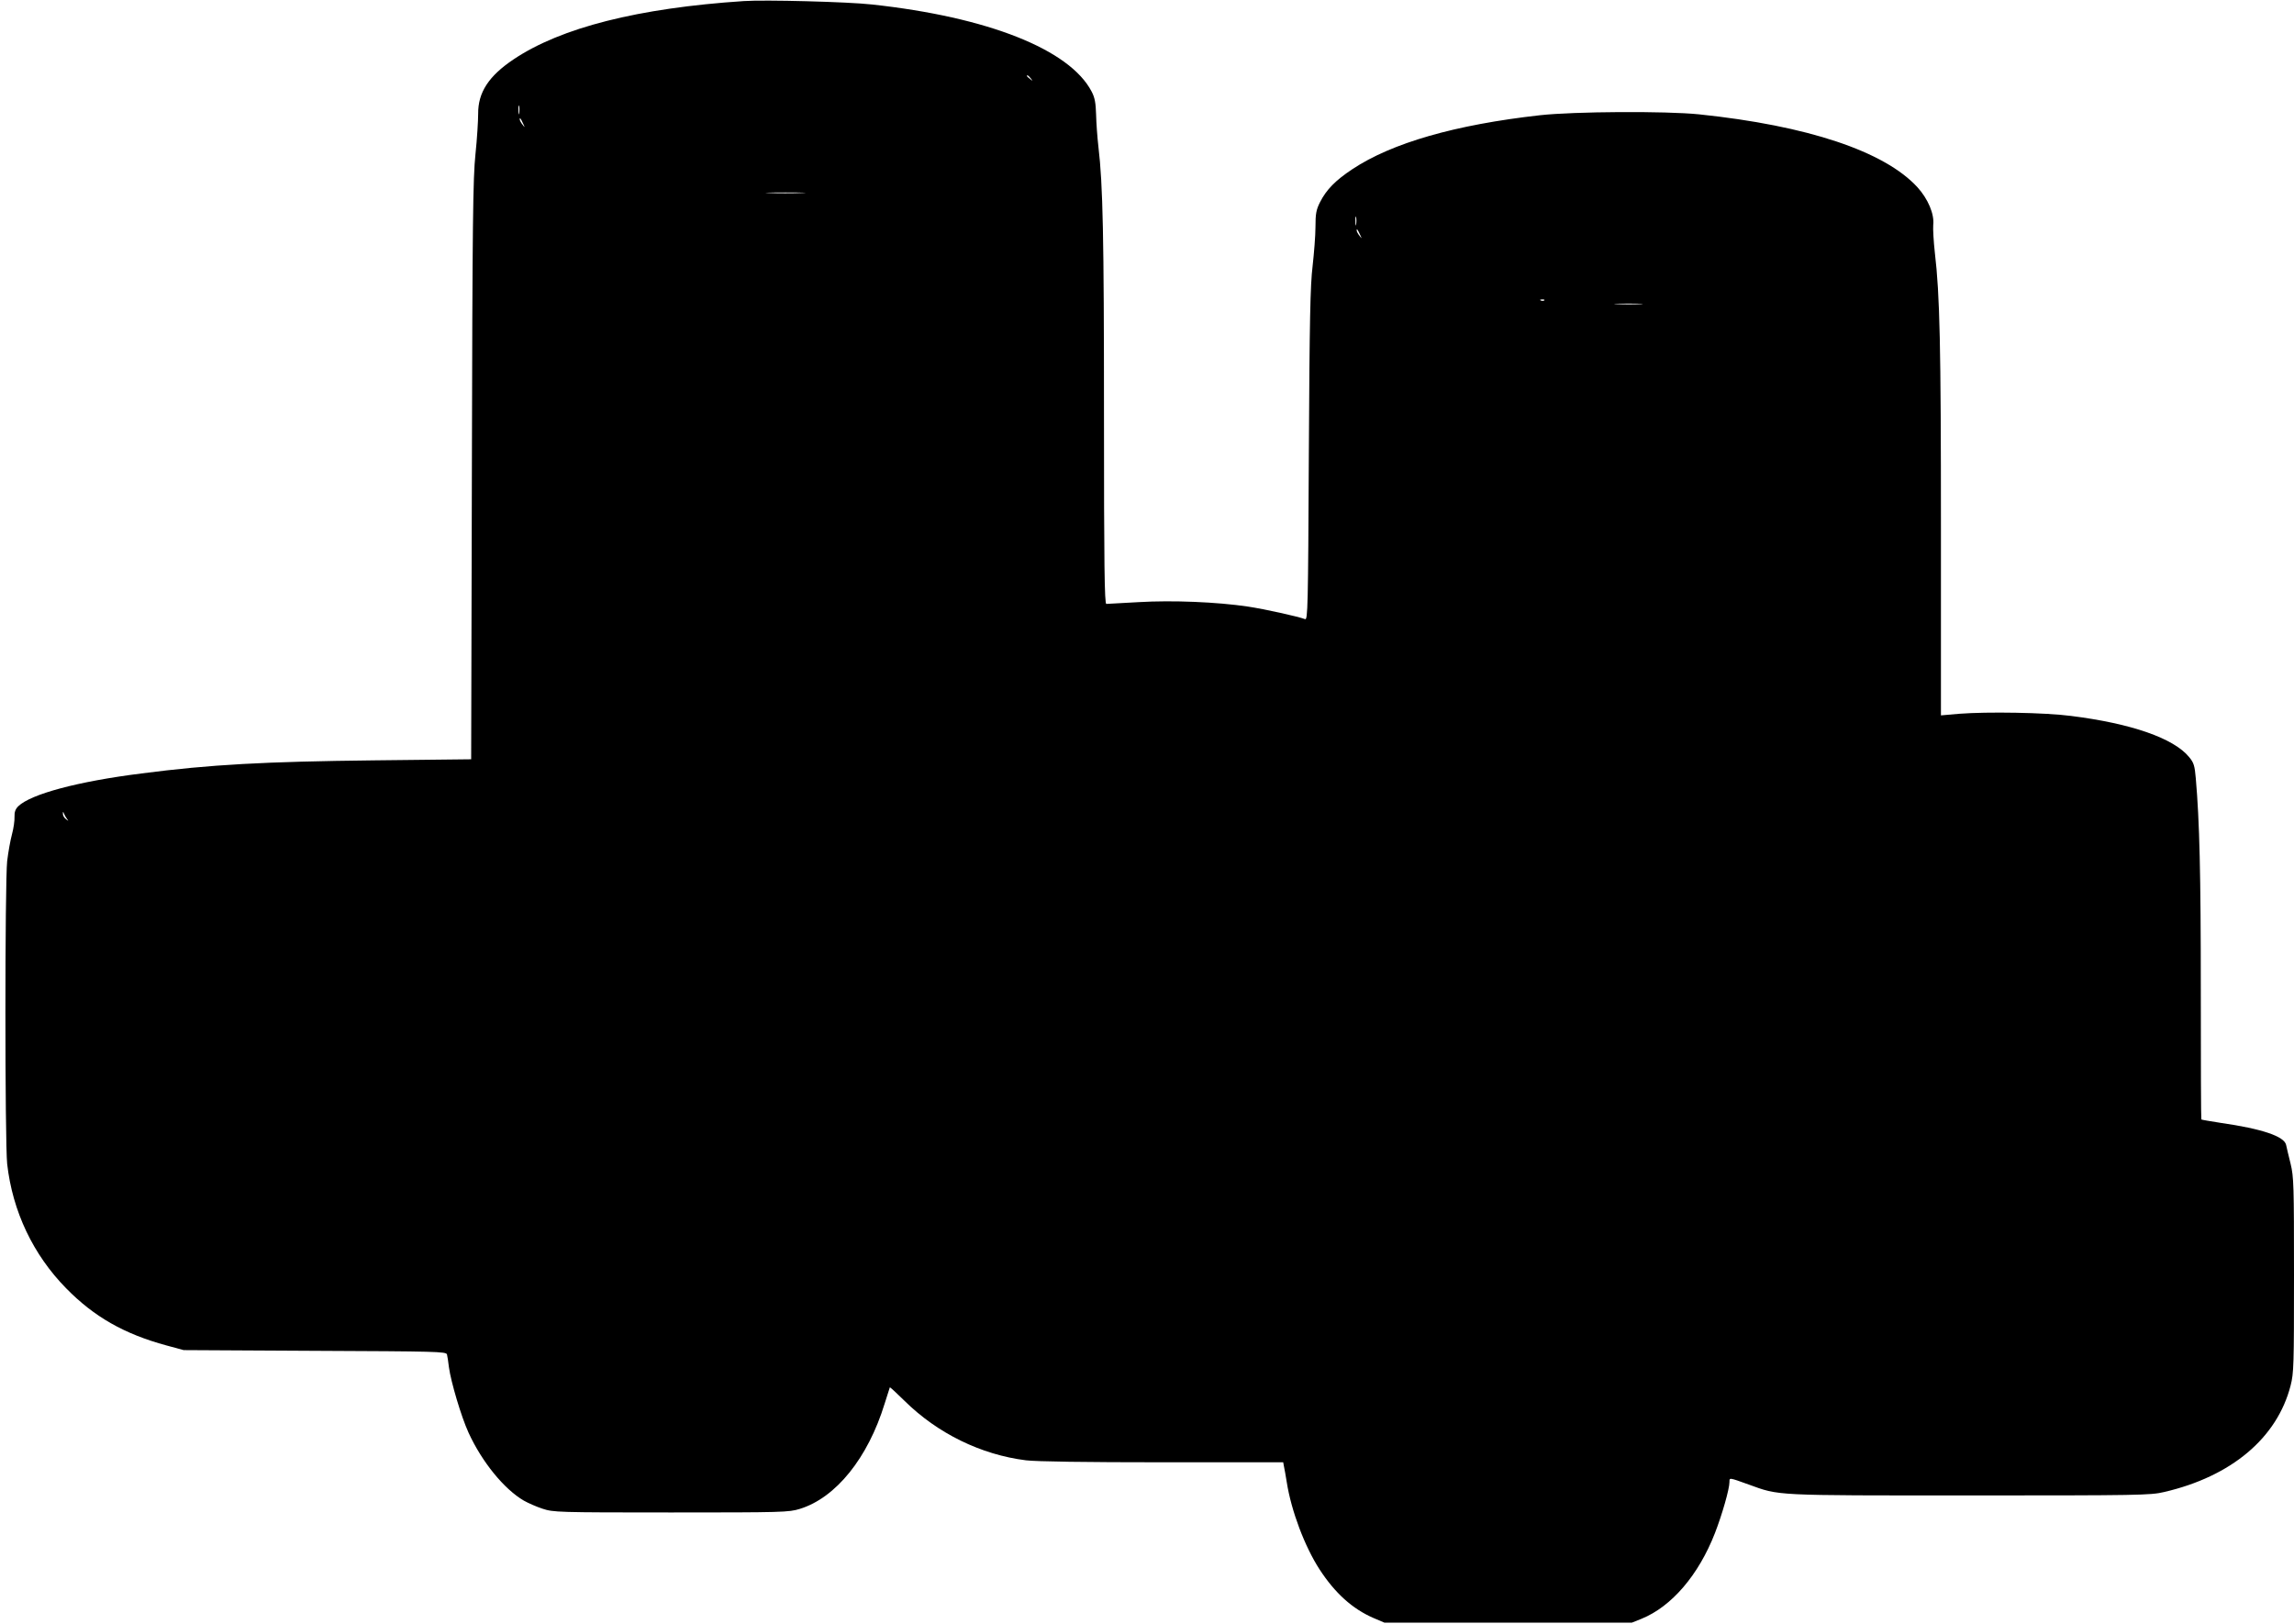 <?xml version="1.0" standalone="no"?>
<!DOCTYPE svg PUBLIC "-//W3C//DTD SVG 20010904//EN"
 "http://www.w3.org/TR/2001/REC-SVG-20010904/DTD/svg10.dtd">
<svg version="1.0" xmlns="http://www.w3.org/2000/svg"
 width="1280pt" height="906pt" viewBox="0 0 1280 906"
 preserveAspectRatio="xMidYMid meet">
<g transform="translate(0,906) scale(0.1,-0.1)"
fill="#000000" stroke="none">
<path d="M4150 9054 c-589 -39 -1020 -148 -1284 -325 -139 -93 -199 -185 -198
-304 0 -38 -6 -140 -15 -225 -14 -134 -17 -368 -20 -1766 l-4 -1611 -542 -6
c-610 -7 -912 -23 -1297 -73 -357 -45 -617 -115 -688 -183 -16 -16 -22 -32
-21 -59 1 -20 -5 -64 -14 -97 -9 -33 -21 -100 -27 -150 -13 -119 -13 -1569 0
-1690 30 -265 145 -507 330 -695 155 -158 323 -254 559 -318 l96 -26 732 -4
c677 -3 732 -4 737 -20 2 -9 8 -42 11 -72 11 -81 68 -274 109 -364 75 -164
199 -316 309 -380 23 -13 70 -34 104 -45 61 -20 81 -21 717 -21 627 0 657 1
719 20 201 62 380 284 473 587 15 48 28 89 29 91 2 2 38 -32 82 -75 184 -182
428 -301 678 -332 57 -7 334 -11 762 -11 l673 0 4 -22 c3 -13 10 -53 16 -90
25 -159 100 -358 183 -486 86 -132 183 -220 301 -271 l61 -26 690 0 690 0 55
22 c167 68 318 244 409 478 40 103 81 246 81 285 0 25 -4 26 107 -14 174 -63
130 -61 1233 -61 944 0 1010 1 1085 19 376 87 631 302 706 594 18 70 19 114
19 617 0 499 -1 547 -19 621 -11 43 -22 91 -25 105 -10 48 -135 90 -365 123
-57 9 -105 17 -108 19 -2 2 -3 328 -3 723 0 649 -7 939 -28 1181 -6 70 -11 87
-37 118 -85 105 -323 188 -660 230 -145 19 -465 24 -622 12 l-103 -9 0 1044
c0 1017 -6 1302 -34 1538 -7 63 -11 133 -9 155 7 60 -29 145 -88 210 -184 201
-614 344 -1219 407 -186 19 -697 16 -887 -5 -474 -53 -827 -155 -1047 -301
-95 -63 -145 -114 -181 -185 -21 -42 -25 -64 -25 -138 0 -48 -8 -146 -16 -218
-13 -107 -17 -295 -21 -1053 -4 -856 -6 -923 -21 -917 -40 15 -225 56 -318 70
-174 26 -423 36 -609 25 -93 -5 -176 -10 -182 -10 -10 0 -13 216 -13 1048 0
1003 -6 1293 -31 1502 -6 52 -12 133 -13 180 -2 66 -7 95 -25 129 -122 235
-579 416 -1226 486 -133 15 -599 27 -715 19z m1601 -431 c13 -16 12 -17 -3 -4
-10 7 -18 15 -18 17 0 8 8 3 21 -13z m-2854 -195 c-2 -13 -4 -5 -4 17 -1 22 1
32 4 23 2 -10 2 -28 0 -40z m22 -58 c11 -24 11 -24 -3 -6 -9 11 -16 24 -16 30
0 12 5 7 19 -24z m1553 -387 c-51 -2 -132 -2 -180 0 -48 1 -6 3 93 3 99 0 138
-2 87 -3z m3095 -175 c-2 -13 -4 -5 -4 17 -1 22 1 32 4 23 2 -10 2 -28 0 -40z
m22 -58 c11 -24 11 -24 -3 -6 -9 11 -16 24 -16 30 0 12 5 7 19 -24z m1028
-366 c-3 -3 -12 -4 -19 -1 -8 3 -5 6 6 6 11 1 17 -2 13 -5z m536 -21 c-34 -2
-93 -2 -130 0 -37 2 -9 3 62 3 72 0 102 -1 68 -3z m-8779 -2873 c10 -13 9 -13
-6 -1 -10 7 -18 21 -17 30 0 13 1 14 6 1 3 -8 11 -22 17 -30z"/>
</g>
</svg>
